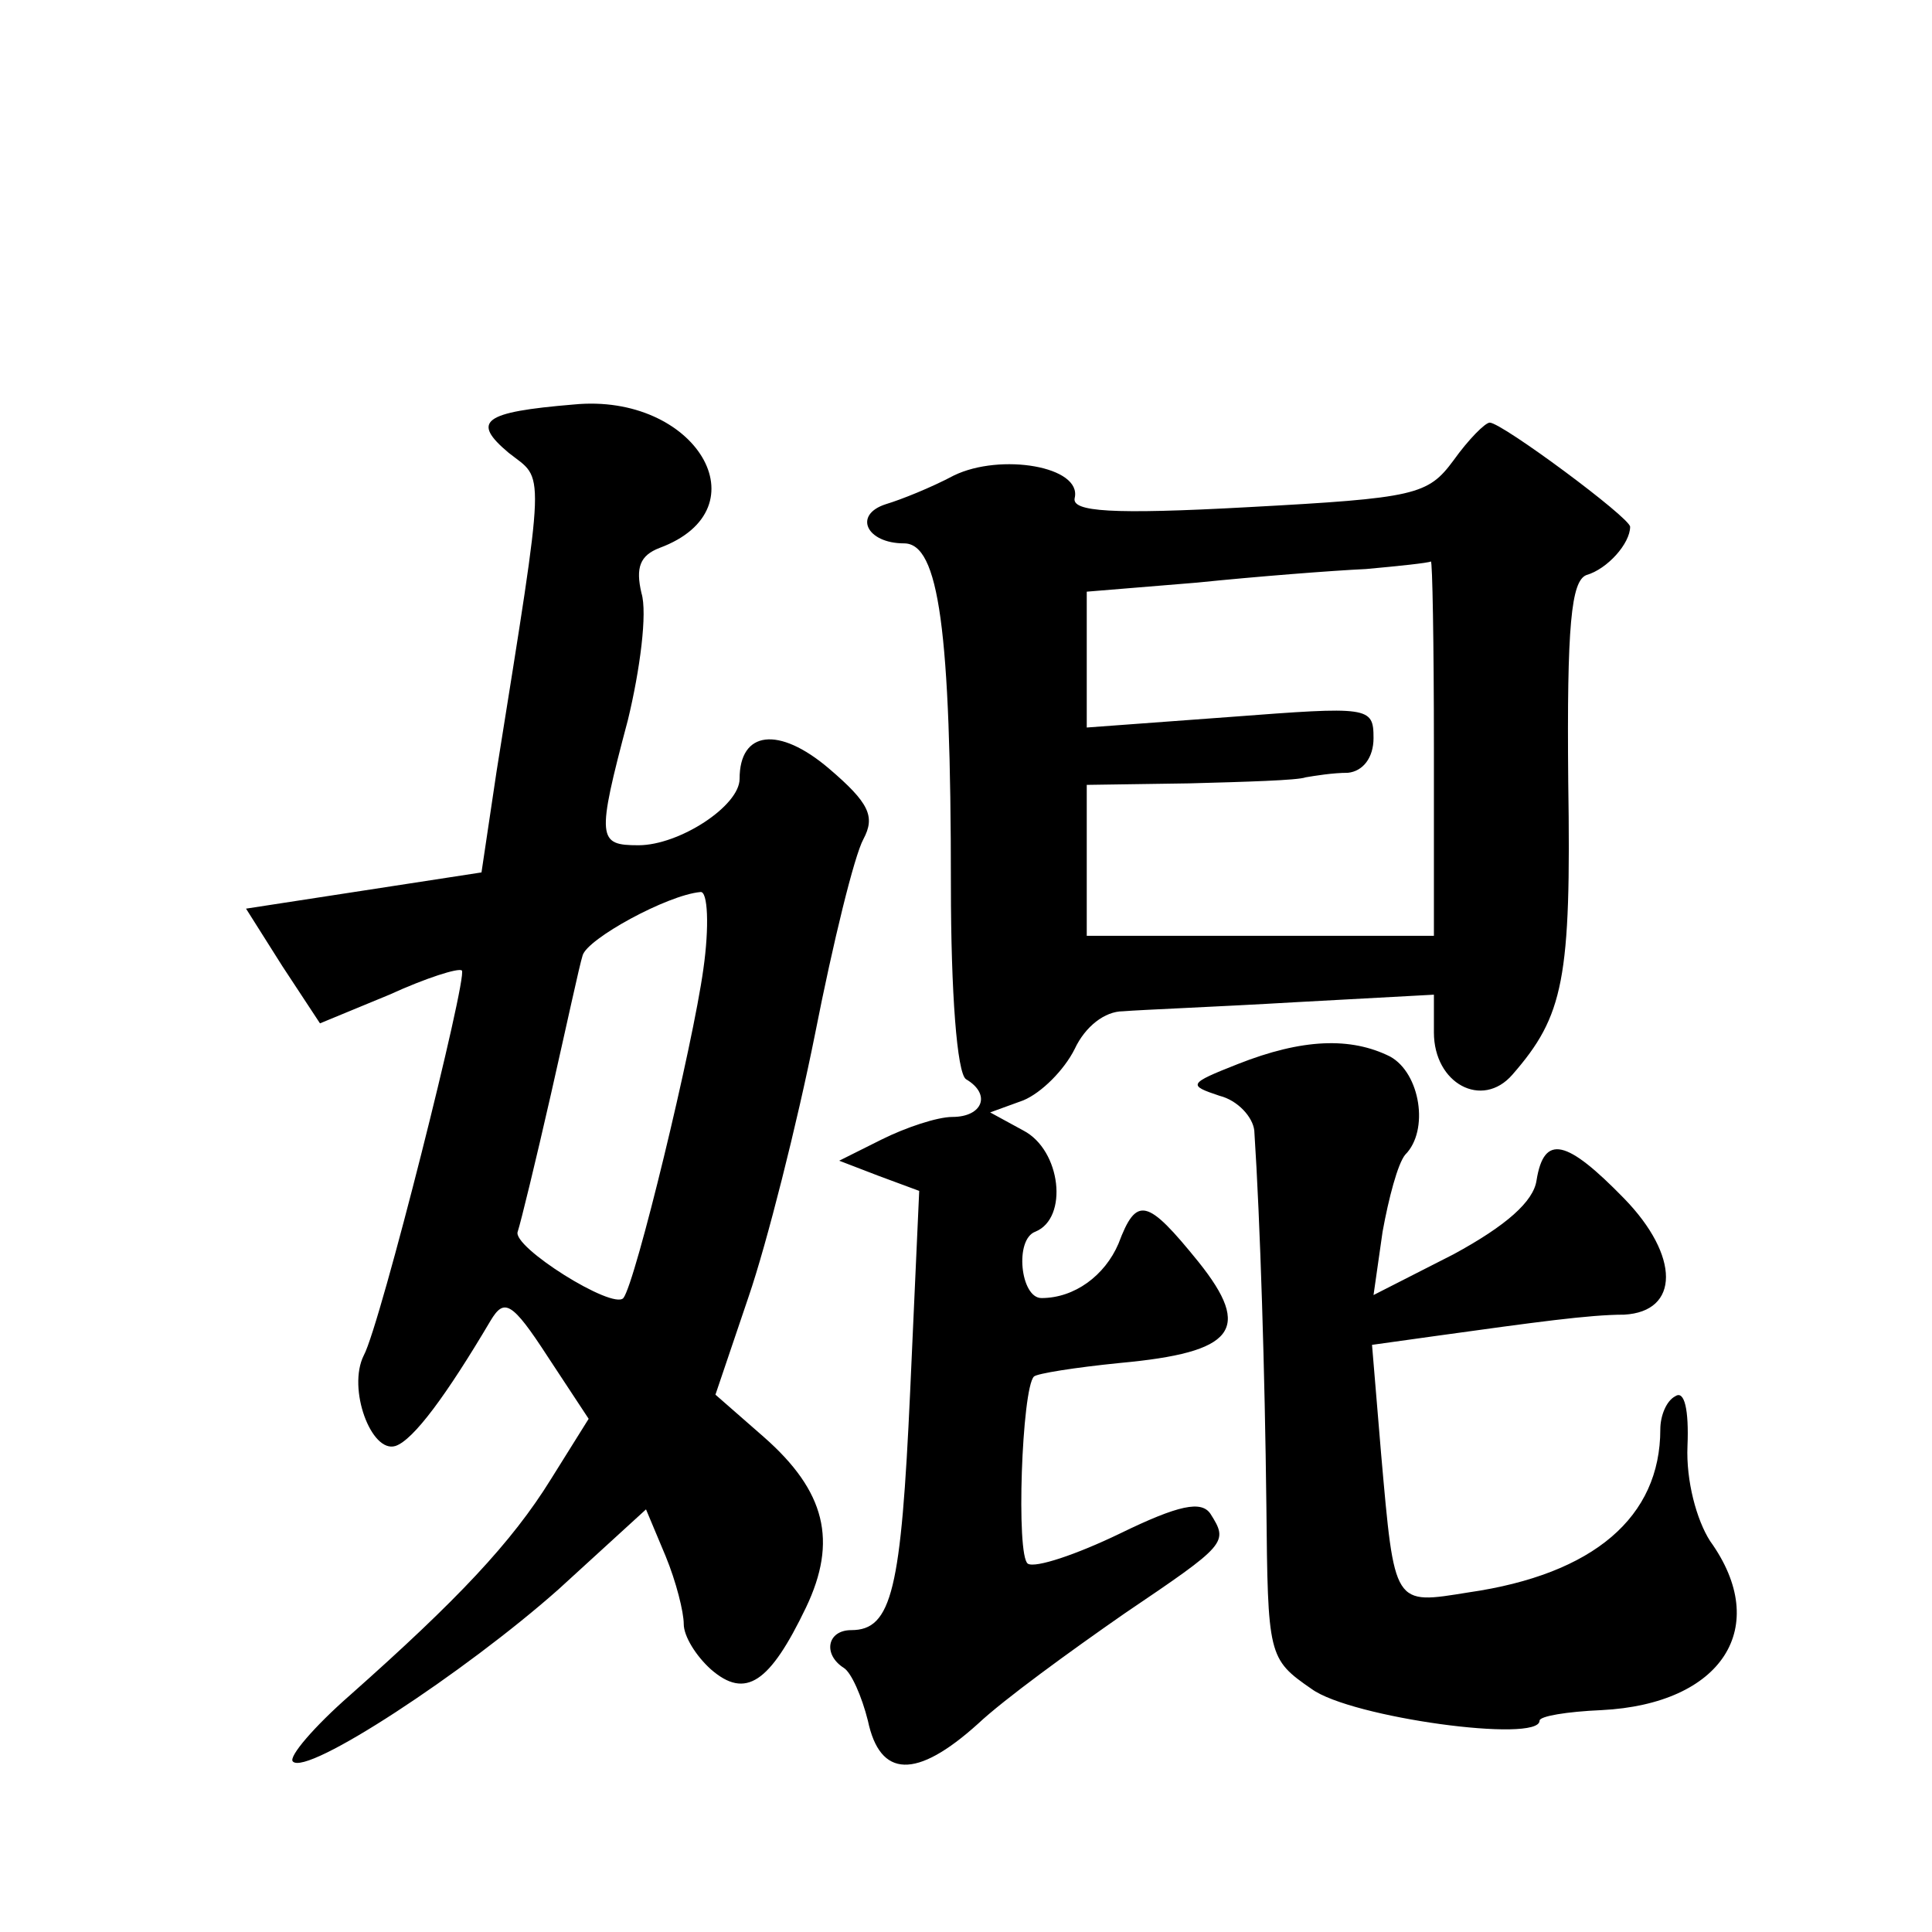 <?xml version="1.0" standalone="no"?>
<!DOCTYPE svg PUBLIC "-//W3C//DTD SVG 20010904//EN"
 "http://www.w3.org/TR/2001/REC-SVG-20010904/DTD/svg10.dtd">
<svg version="1.0" xmlns="http://www.w3.org/2000/svg"
 width="128pt" height="128pt" viewBox="0 0 128 128"
 preserveAspectRatio="xMidYMid meet">
<g transform="translate(0,128) scale(0.1,-0.1)"
fill="#0" stroke="none">
<path d="M380 1012 c-60 -5 -68 -11 -43 -32 24 -19 25 -4 -8 -211 l-10 -67 -78
-12 -78 -12 24 -38 25 -38 46 19 c24 11 46 18 48 16 4 -4 -54 -235 -65 -255 -11
-22 5 -65 21 -60 12 4 34 34 63 83 9 15 14 13 38 -24 l27 -41 -25 -40 c-26 -42
-62 -80 -133 -143 -24 -21 -41 -41 -38 -44 9 -10 114 59 176 114 l58 53 13 -31
c7 -17 12 -37 12 -45 0 -8 8 -21 18 -30 23 -20 39 -9 63 41 21 44 13 77 -28 113
l-32 28 22 65 c12 35 32 114 44 174 12 61 26 118 32 129 8 15 4 24 -23 47 -33 28
-59 25 -59 -7 0 -18 -40 -44 -67 -44 -27 0 -28 4 -7 83 8 33 13 71 9 84 -4 17 -1
25 12 30 70 26 24 103 -57 95z m86 -374 c-7 -51 -45 -208 -53 -218 -7 -8 -74 34
-70 44 2 6 12 47 22 91 10 44 19 86 21 92 3 11 56 40 78 42 5 1 6 -23 2 -51z M963
975 c-17 -23 -25 -25 -136 -31 -91 -5 -117 -3 -115 6 5 21 -49 30 -80 15 -15 -8
-35 -16 -45 -19 -22 -7 -13 -26 12 -26 23 0 31 -57 31 -227 0 -70 4 -124 10 -128
17 -10 11 -25 -9 -25 -10 0 -31 -7 -47 -15 l-28 -14 26 -10 27 -10 -6 -133 c-6
-131 -12 -158 -39 -158 -16 0 -19 -16 -5 -25 5 -3 12 -19 16 -35 8 -38 32 -39 73
-2 17 16 61 48 97 73 68 46 69 47 57 66 -6 9 -21 6 -60 -13 -29 -14 -56 -23 -61
-20 -8 5 -4 116 4 124 2 2 27 6 57 9 76 7 88 22 52 67 -34 42 -41 44 -53 12 -9
-21 -29 -36 -51 -36 -14 0 -18 39 -4 44 22 9 17 54 -8 67 l-22 12 22 8 c12 5 27
20 34 34 7 15 20 25 32 25 12 1 63 3 114 6 l92 5 0 -25 c0 -34 32 -51 52 -28 34
39 39 63 37 194 -1 104 2 133 12 137 14 4 29 21 29 32 0 6 -85 69 -93 69 -3 0 -14
-11 -24 -25z m-13 -190 l0 -125 -115 0 -115 0 0 50 0 50 68 1 c37 1 72 2 77 4 6
1 18 3 28 3 10 1 17 10 17 23 0 21 -3 21 -95 14 l-95 -7 0 45 0 45 73 6 c39 4 90
8 112 9 22 2 41 4 43 5 1 1 2 -54 2 -123z M820 575 c-33 -13 -33 -14 -12 -21 12
-3 22 -14 23 -23 4 -61 7 -161 8 -248 1 -100 1 -102 30 -122 26 -19 151 -36 151
-21 0 3 18 6 41 7 80 4 113 55 72 112 -9 14 -16 40 -15 63 1 24 -2 37 -8 33 -6
-3 -10 -13 -10 -22 0 -58 -44 -96 -127 -108 -50 -8 -49 -10 -58 92 l-6 72 43 6
c65 9 101 14 124 14 37 2 37 39 0 77 -38 39 -53 43 -58 12 -2 -14 -20 -30 -55 -49
l-53 -27 6 42 c4 22 10 45 15 51 16 16 10 54 -10 65 -26 13 -58 12 -101 -5z"/>
</g>
</svg>
